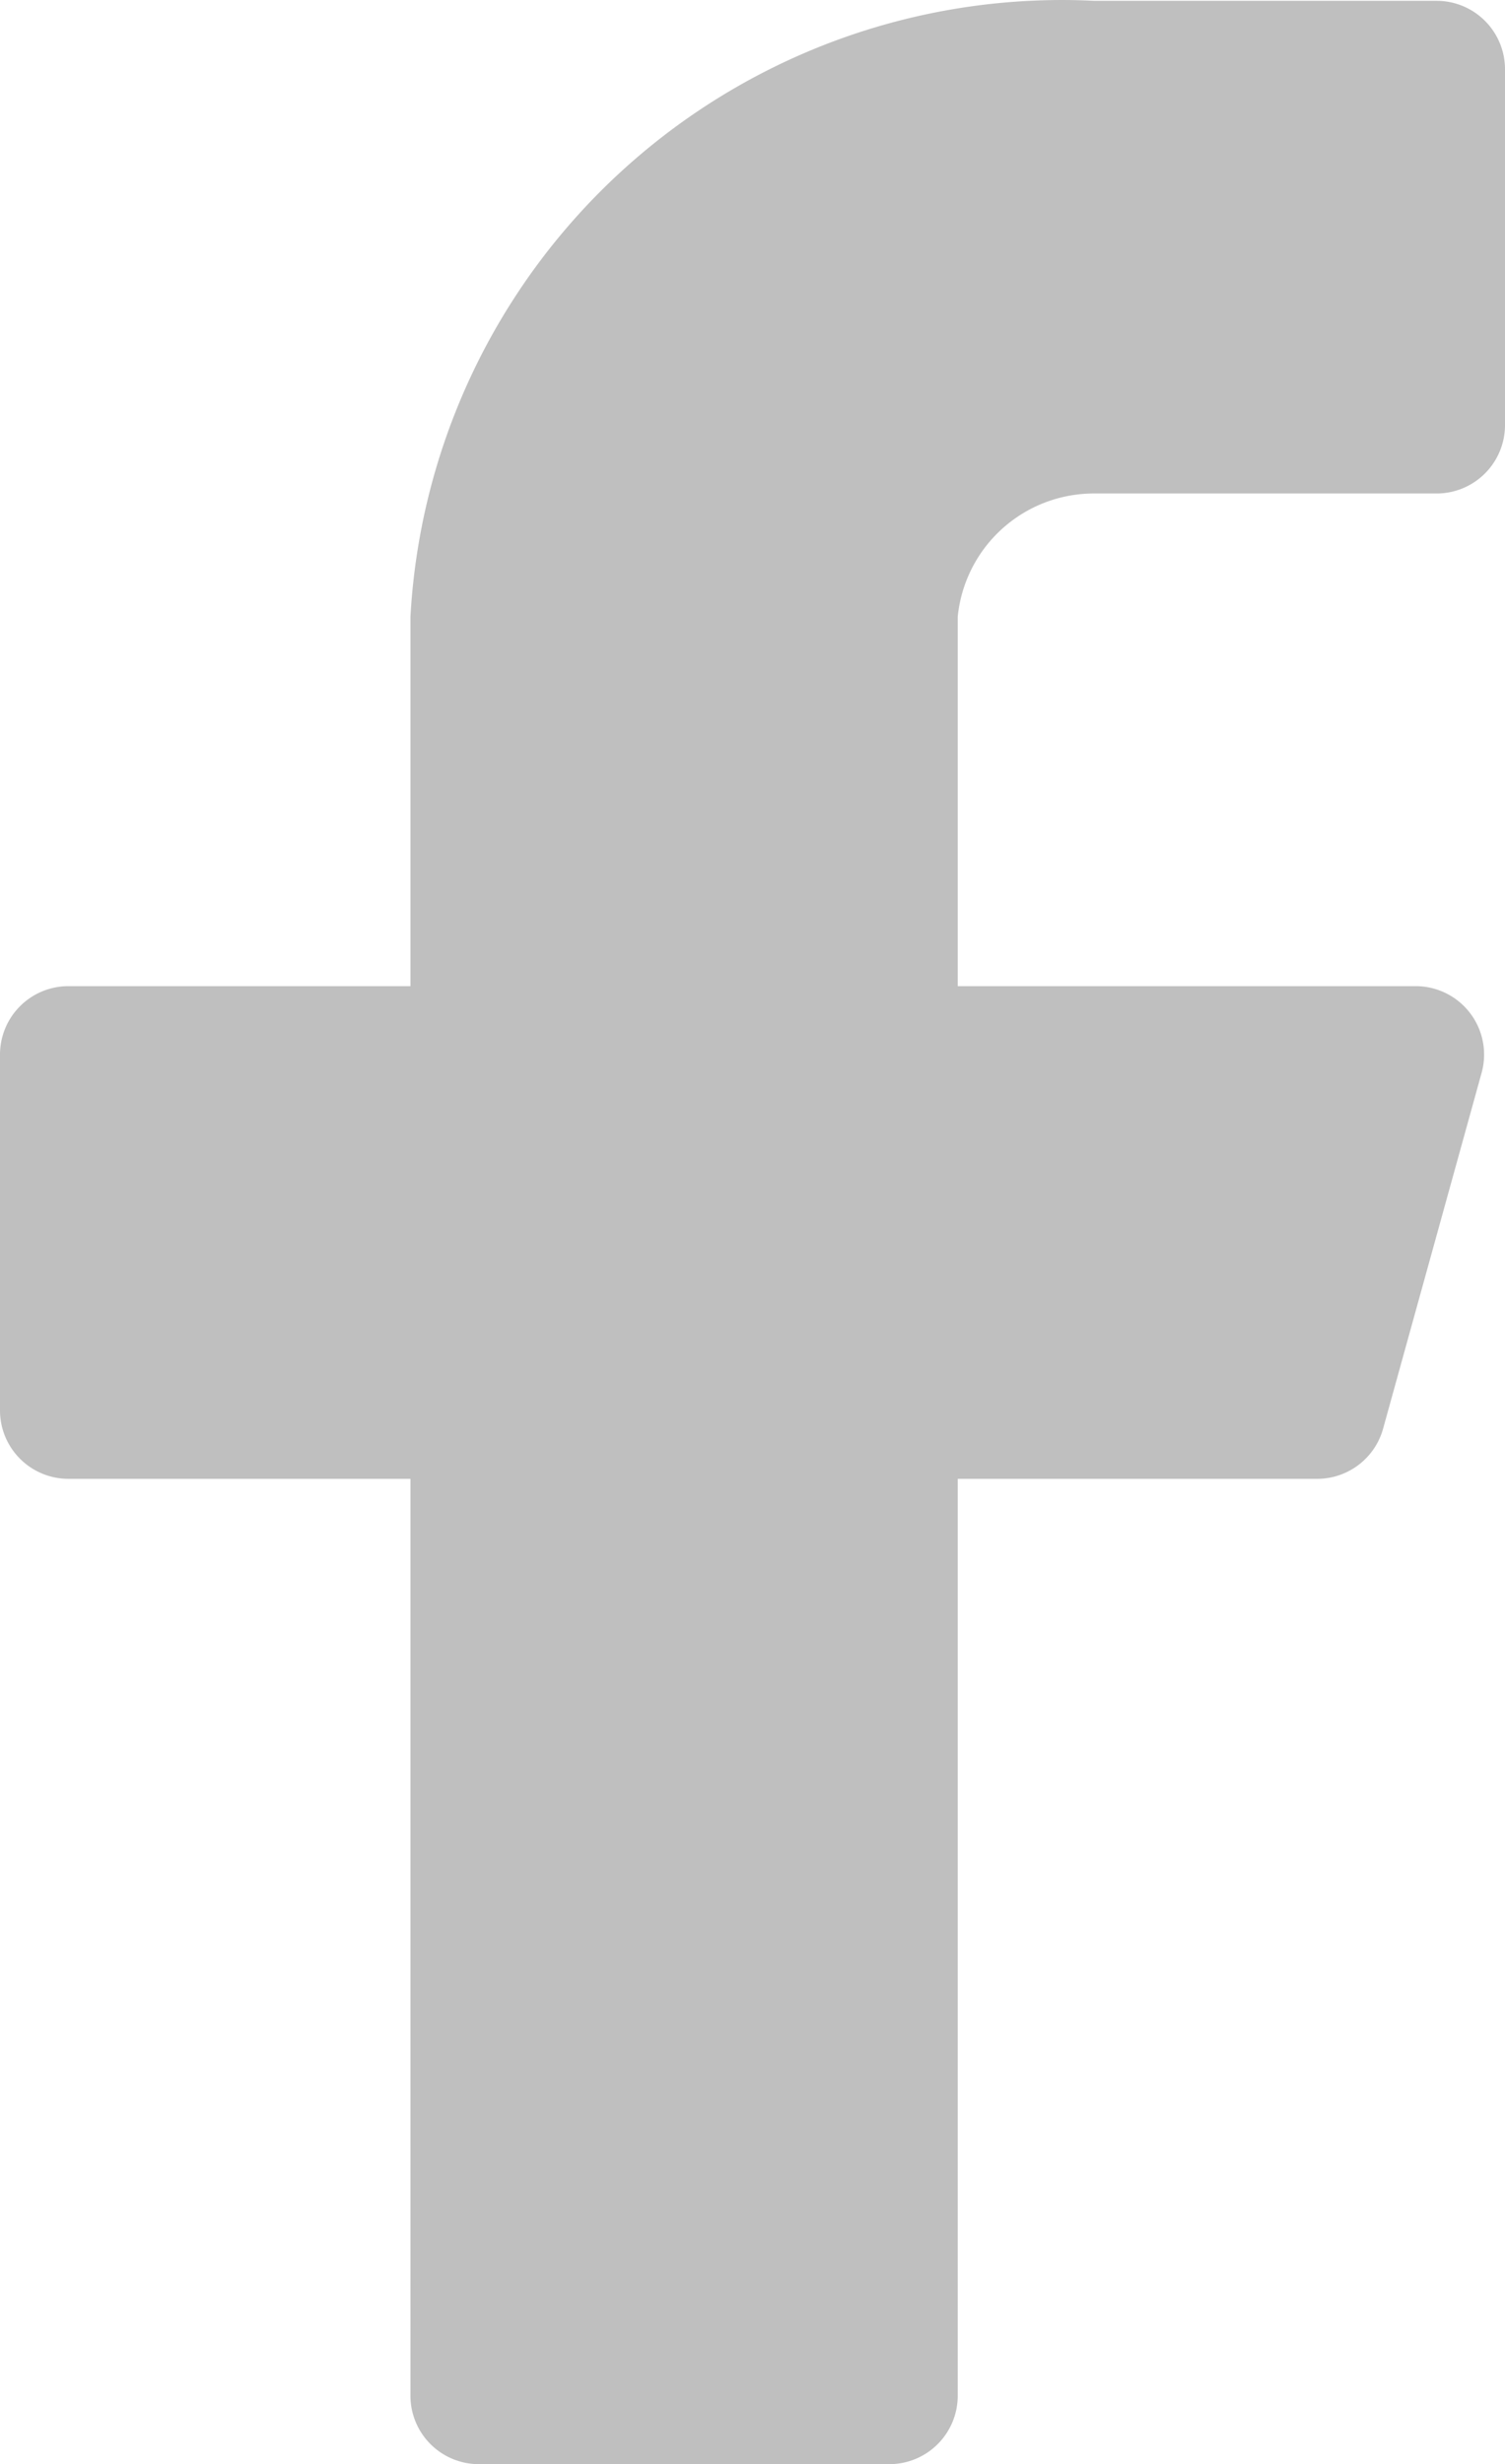 <svg xmlns="http://www.w3.org/2000/svg" width="11" height="18.006" viewBox="0 0 11 18.006">
  <g id="facebook" transform="translate(-6 -2.994)">
    <g id="facebook-2" data-name="facebook">
      <g id="facebook-3" data-name="facebook">
        <path id="Caminho_353" data-name="Caminho 353" d="M17,3.5a.5.5,0,0,0-.5-.5H14A4.77,4.77,0,0,0,9,7.5v2.7H6.5a.5.5,0,0,0-.5.5v2.6a.5.5,0,0,0,.5.5H9v6.7a.5.5,0,0,0,.5.5h3a.5.5,0,0,0,.5-.5V13.8h2.62a.5.5,0,0,0,.49-.37l.72-2.6a.5.5,0,0,0-.48-.63H13V7.5a1,1,0,0,1,1-.9h2.5a.5.5,0,0,0,.5-.5Z" fill="#bfbfbf"/>
      </g>
    </g>
  </g>
</svg>
